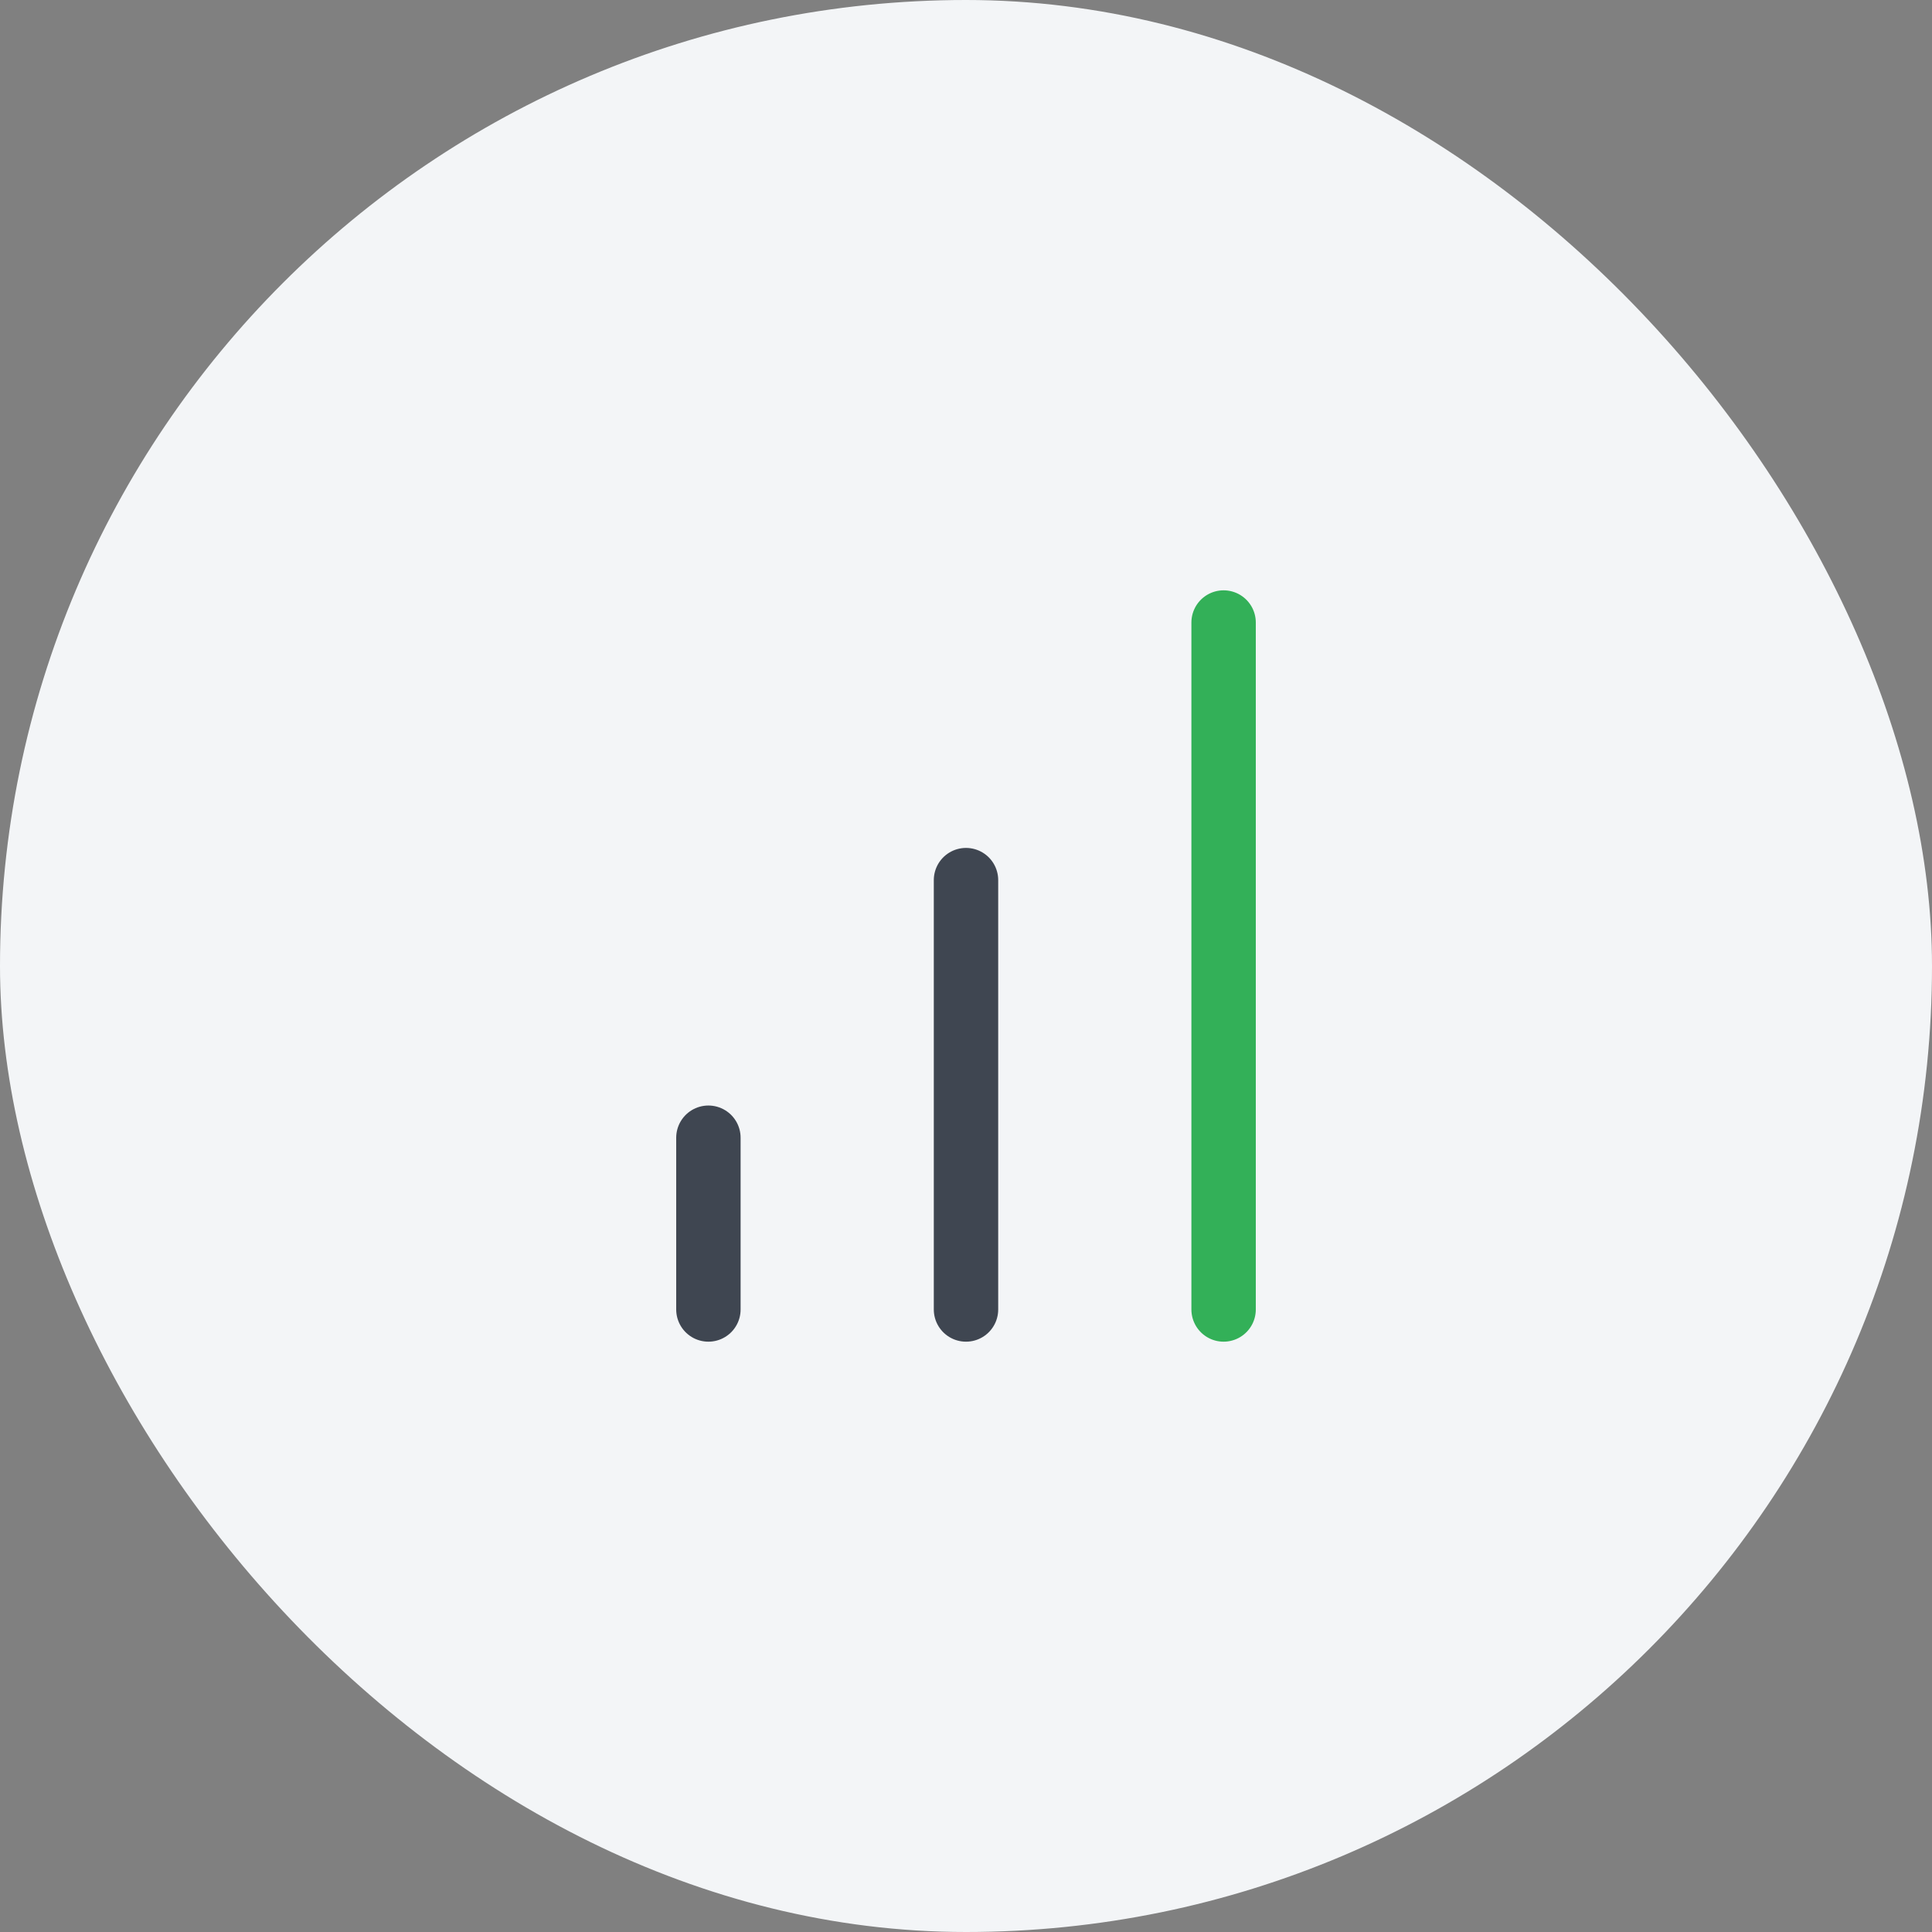 <?xml version="1.0" encoding="UTF-8"?> <svg xmlns="http://www.w3.org/2000/svg" width="60" height="60" viewBox="0 0 60 60" fill="none"><rect x="0" y="0" width="60" height="60" fill="#808080" stroke="none"/><rect width="60" height="60" rx="30" fill="#F3F5F7"></rect><path d="M30 40.667V27.333" stroke="#3F4651" stroke-width="2" stroke-linecap="round" stroke-linejoin="round"></path><path d="M38 40.667V19.333" stroke="#33B058" stroke-width="2" stroke-linecap="round" stroke-linejoin="round"></path><path d="M22 40.667V35.333" stroke="#3F4651" stroke-width="2" stroke-linecap="round" stroke-linejoin="round"></path></svg> 